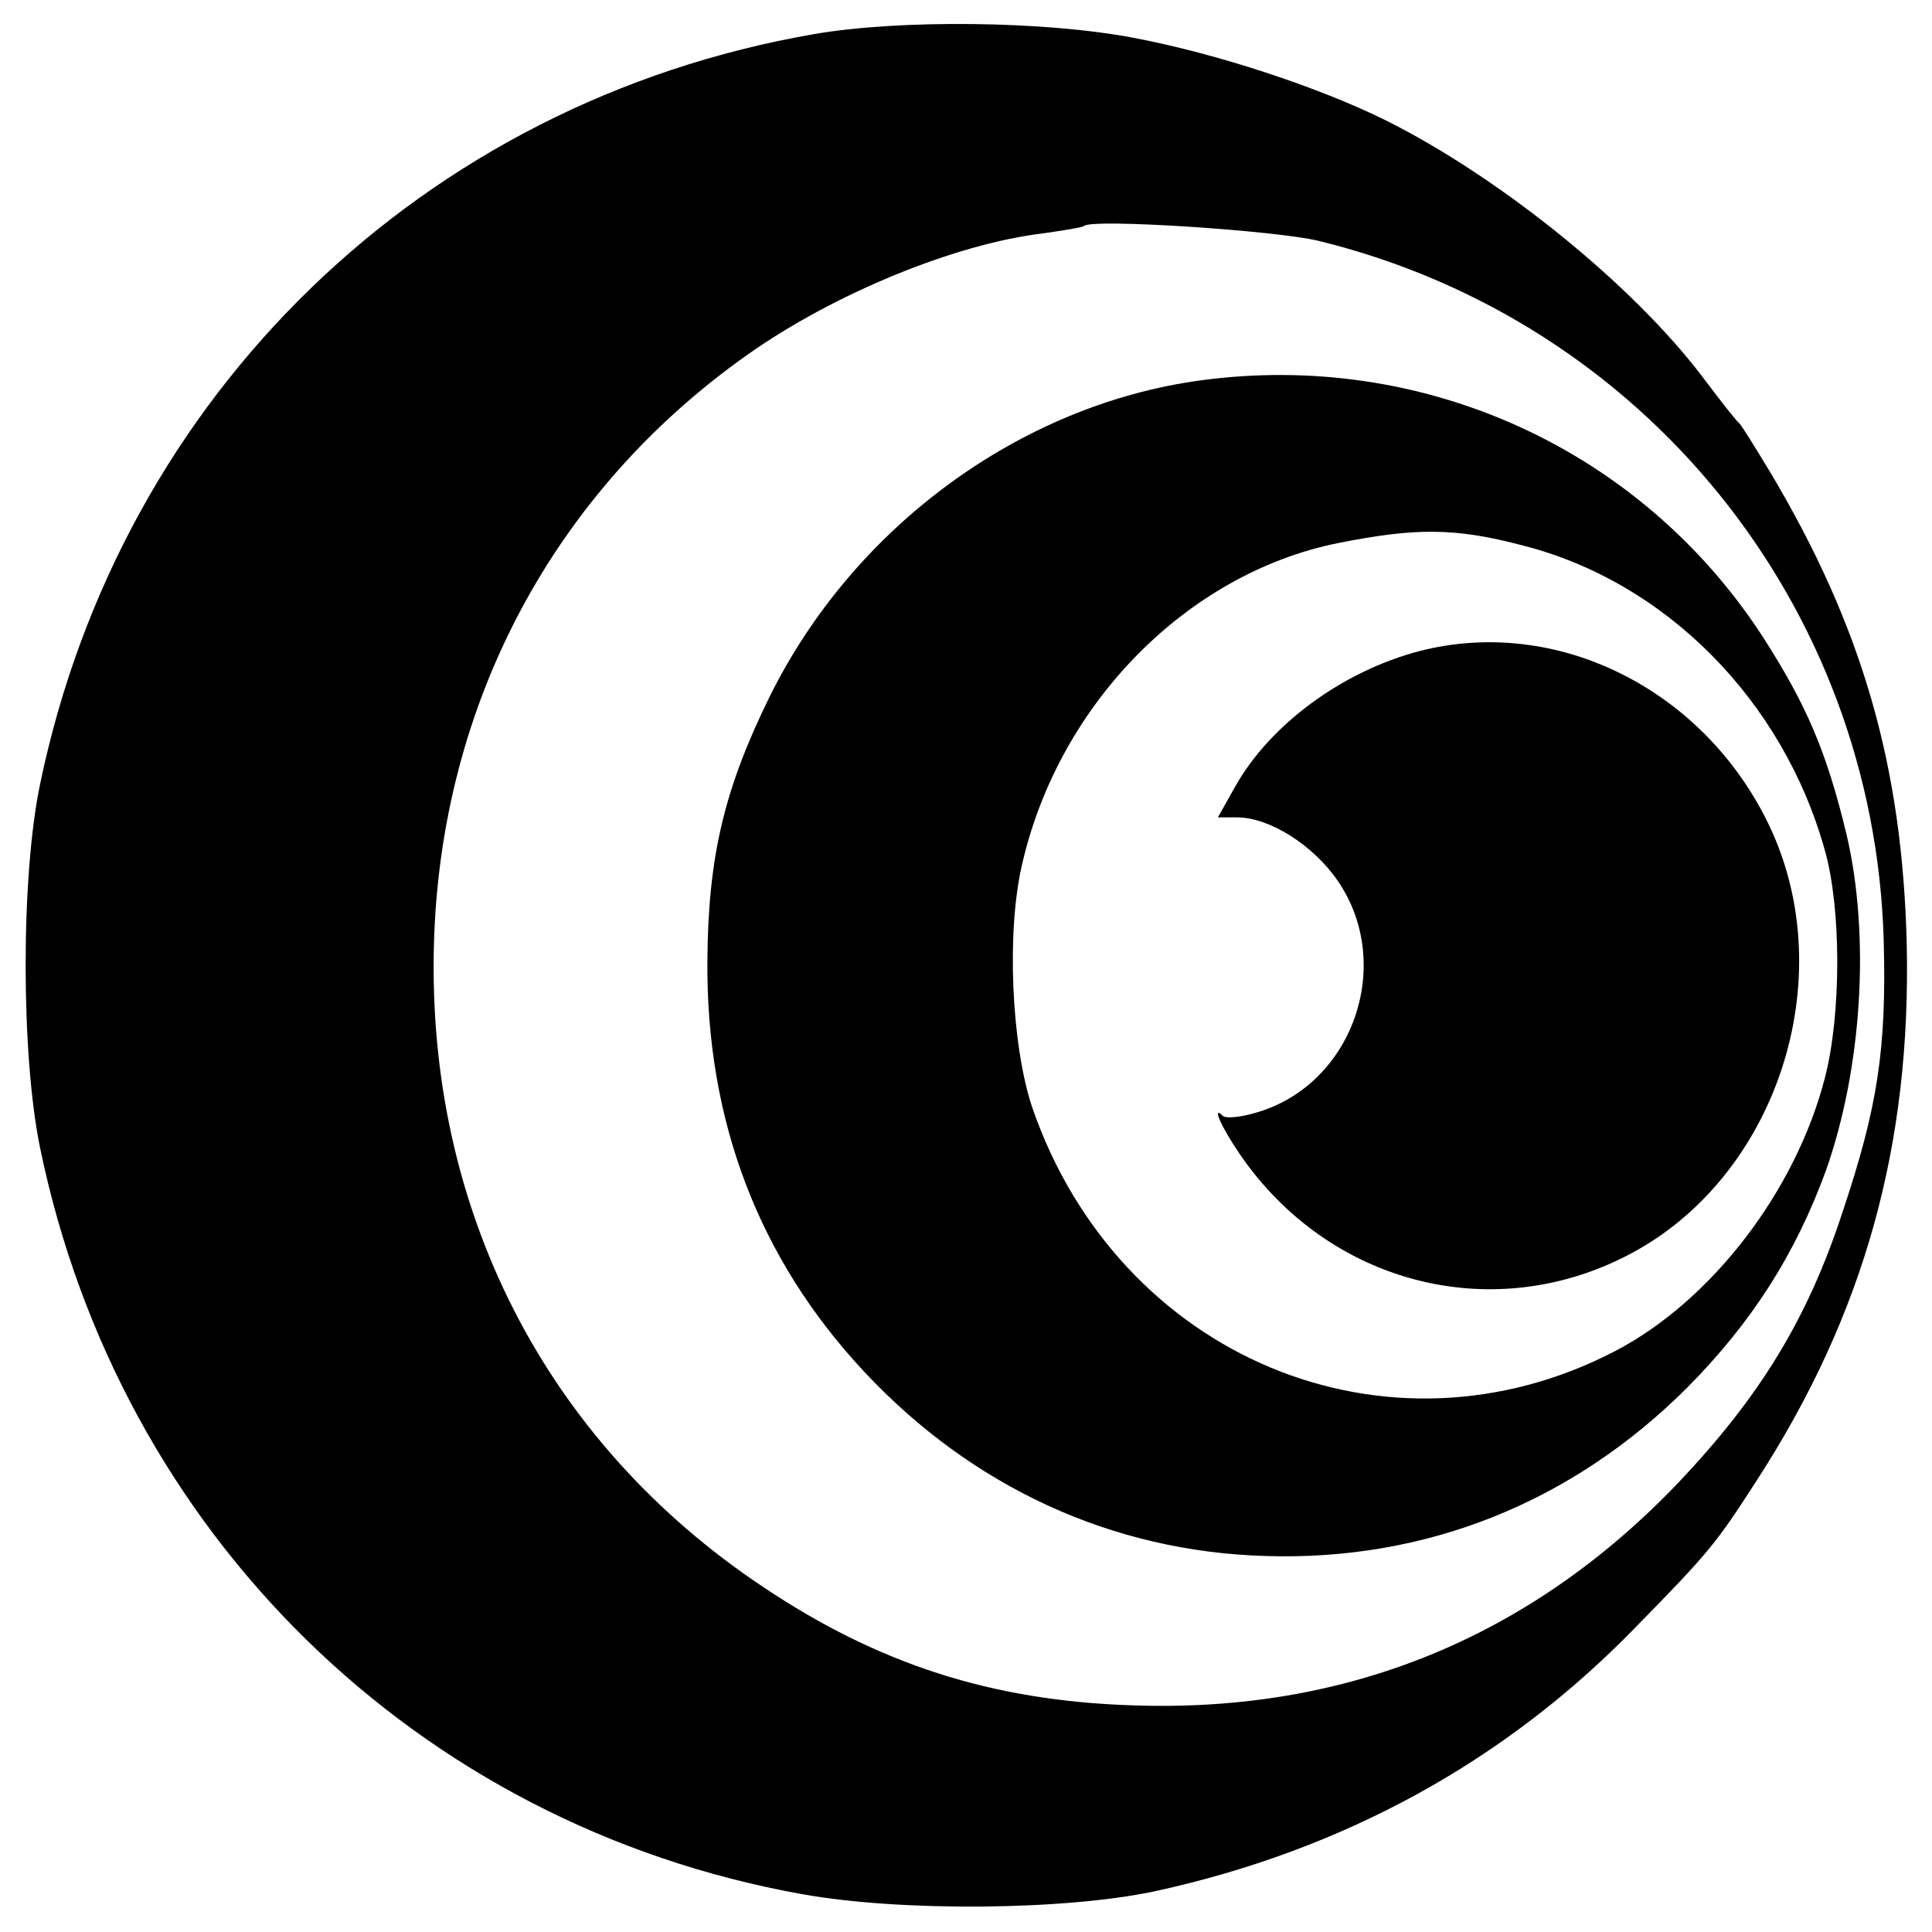 <?xml version="1.0" standalone="no"?>
<!DOCTYPE svg PUBLIC "-//W3C//DTD SVG 20010904//EN"
 "http://www.w3.org/TR/2001/REC-SVG-20010904/DTD/svg10.dtd">
<svg version="1.0" xmlns="http://www.w3.org/2000/svg"
 width="260pt" height="260pt" viewBox="0 0 260 260"
 preserveAspectRatio="xMidYMid meet">
<g transform="translate(0,260) scale(0.1,-0.1)"
fill="#000000" stroke="none">
<path d="M1095 2554 c-525 -91 -932 -484 -1041 -1009 -26 -124 -26 -364 0
-490 107 -519 507 -911 1025 -1004 133 -24 355 -22 476 4 252 55 470 174 645
354 100 102 109 113 165 200 144 223 207 450 201 721 -6 240 -60 427 -184 635
-20 33 -38 62 -41 65 -4 3 -26 31 -50 63 -94 124 -272 268 -426 345 -91 45
-228 90 -339 111 -120 23 -316 25 -431 5z m679 -278 c438 -107 748 -490 761
-941 4 -147 -8 -225 -56 -368 -47 -143 -111 -247 -221 -363 -199 -208 -446
-309 -733 -299 -191 6 -344 56 -499 160 -292 195 -452 508 -442 865 9 323 161
608 421 792 117 83 281 150 399 164 28 4 53 8 55 10 11 10 256 -6 315 -20z"/>
<path d="M1615 2088 c-242 -33 -466 -197 -579 -425 -61 -124 -83 -215 -84
-355 -2 -216 69 -402 211 -554 145 -155 333 -242 540 -248 216 -7 413 72 568
227 87 88 145 179 186 291 49 138 60 317 28 453 -27 112 -54 175 -114 268
-164 251 -456 384 -756 343z m434 -222 c193 -49 351 -209 407 -411 22 -78 22
-220 0 -305 -39 -152 -152 -300 -282 -368 -307 -160 -669 -9 -785 328 -28 84
-35 238 -13 329 50 215 222 389 424 430 105 21 158 21 249 -3z"/>
<path d="M1911 1724 c-104 -27 -202 -99 -249 -183 l-23 -41 26 0 c43 0 102
-37 135 -85 78 -113 20 -277 -112 -313 -20 -6 -39 -7 -42 -4 -16 16 -3 -14 23
-52 119 -173 337 -230 520 -136 202 103 291 374 191 581 -88 182 -285 280
-469 233z"/>
</g>
</svg>